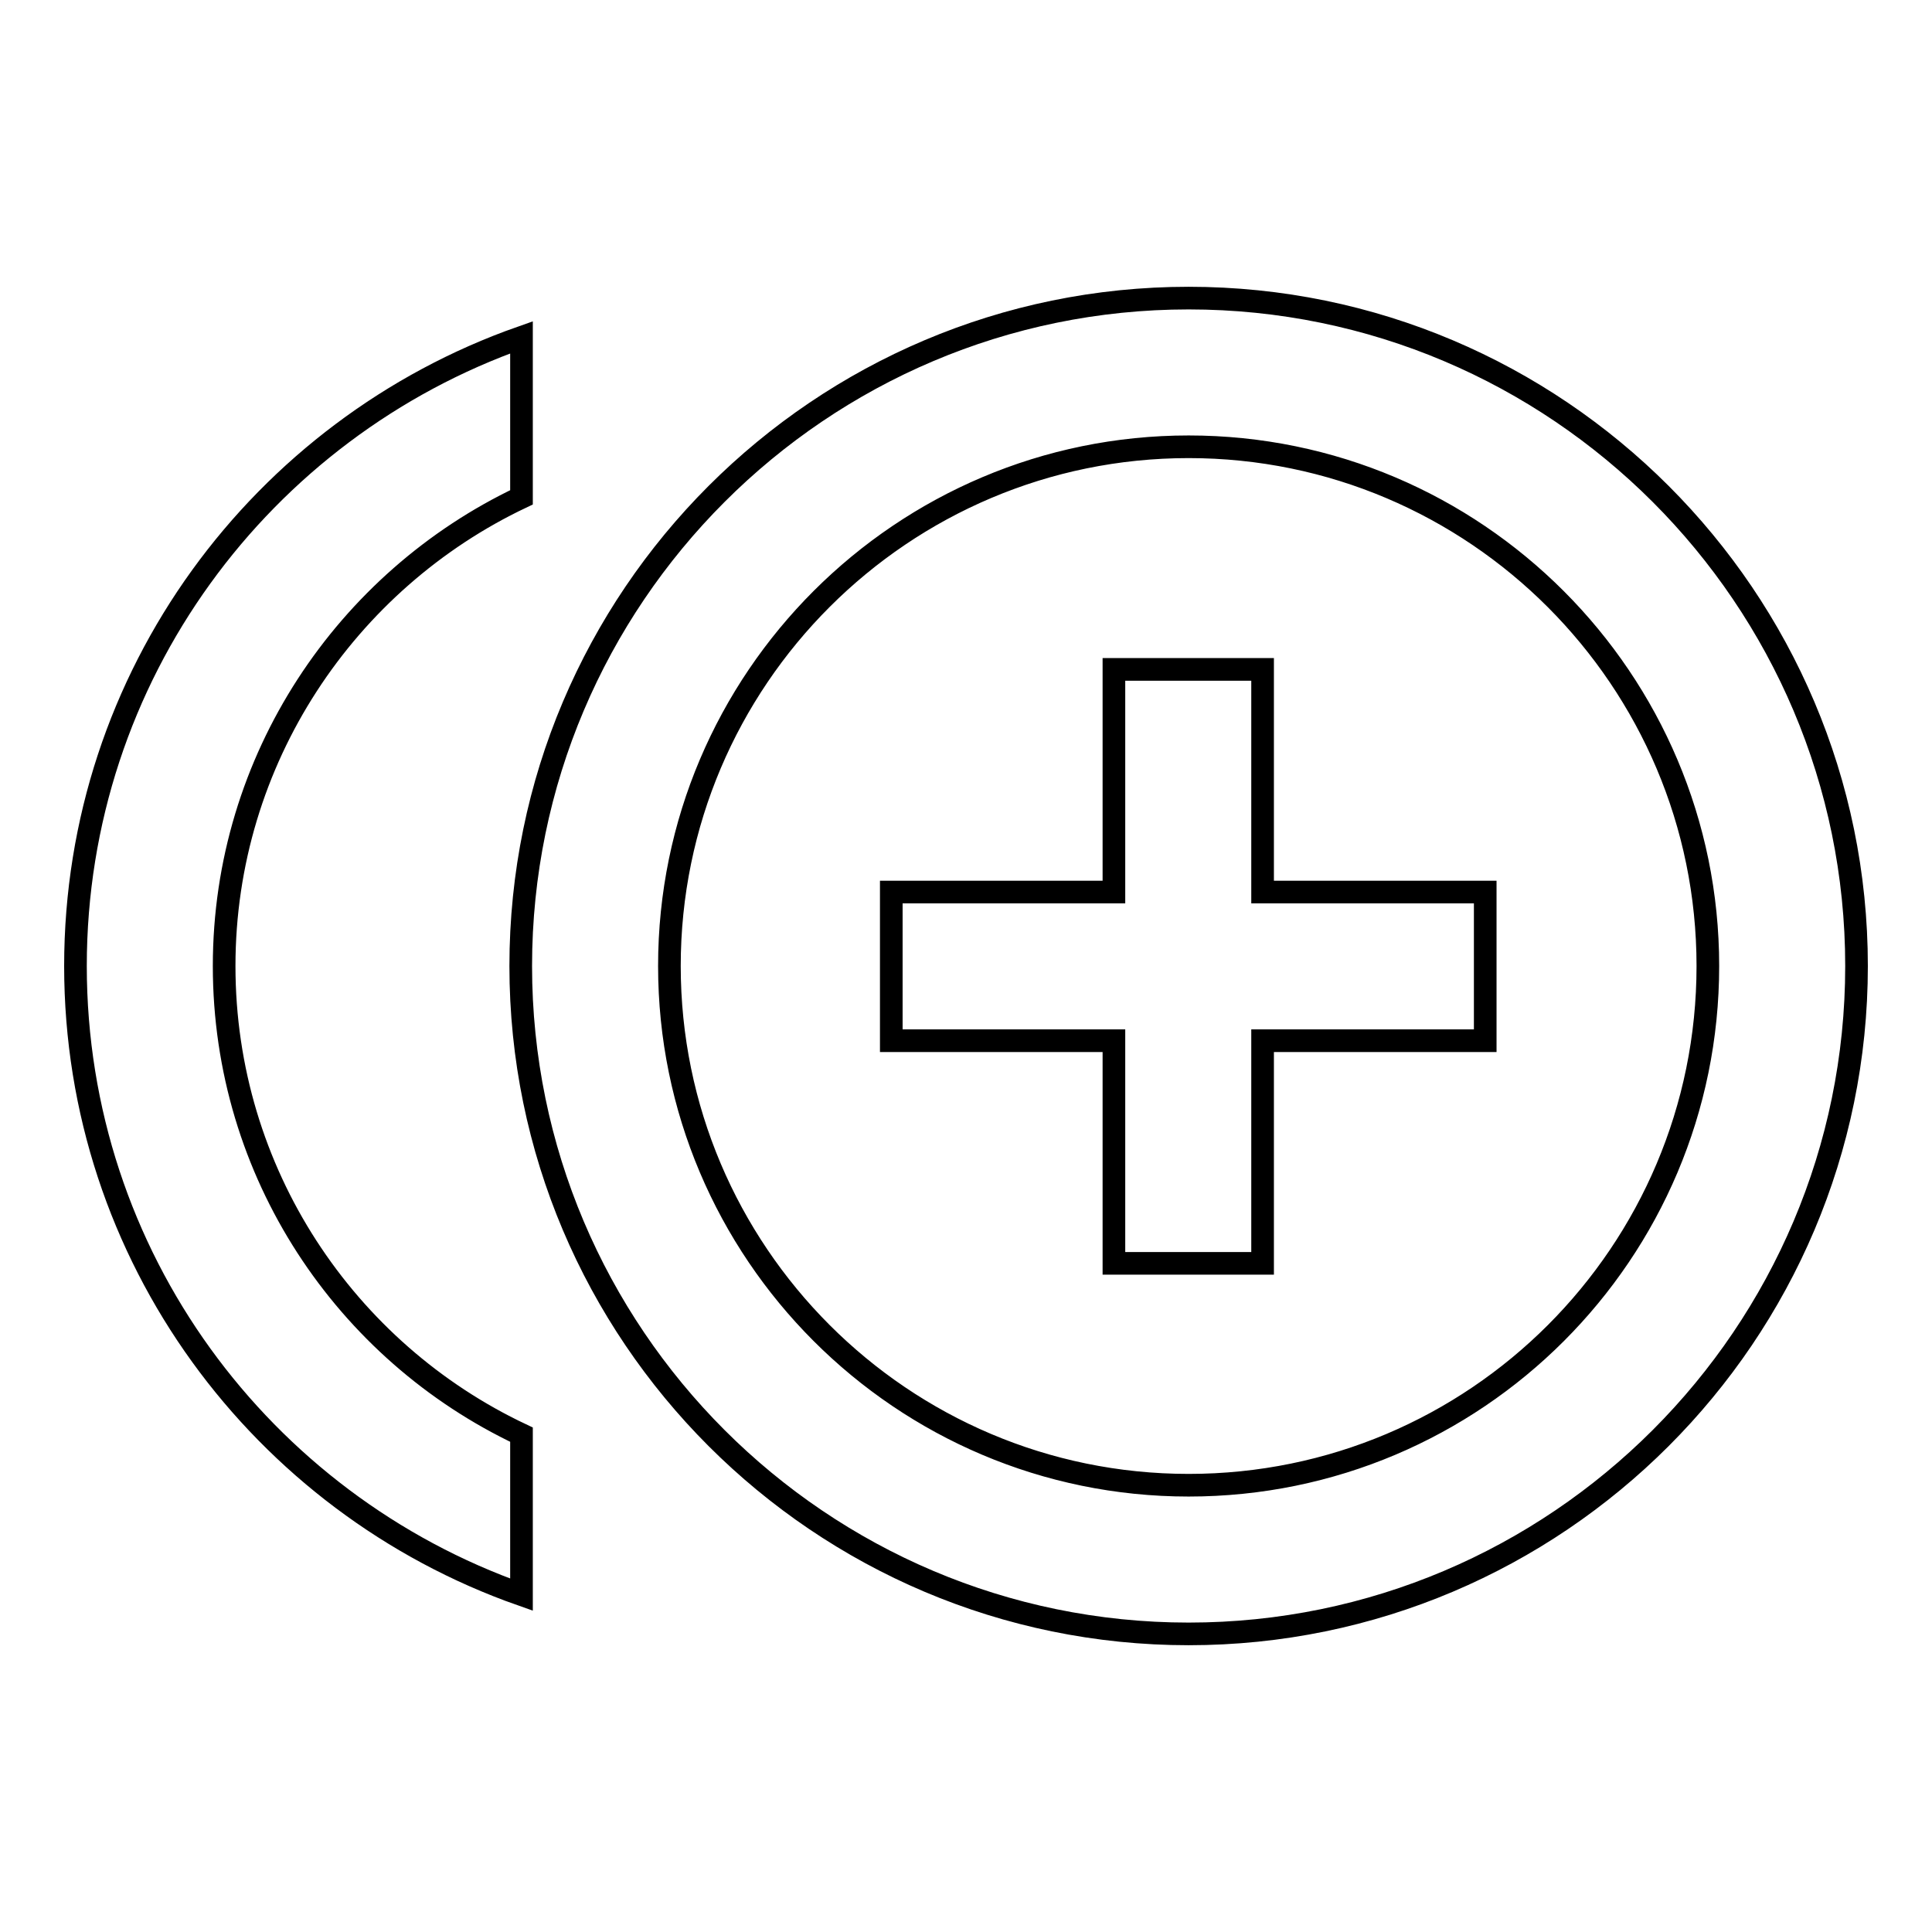 <?xml version="1.0" encoding="utf-8"?>
<!-- Svg Vector Icons : http://www.onlinewebfonts.com/icon -->
<!DOCTYPE svg PUBLIC "-//W3C//DTD SVG 1.1//EN" "http://www.w3.org/Graphics/SVG/1.1/DTD/svg11.dtd">
<svg version="1.1" xmlns="http://www.w3.org/2000/svg" xmlns:xlink="http://www.w3.org/1999/xlink" x="0px" y="0px" viewBox="0 0 256 256" enable-background="new 0 0 256 256" xml:space="preserve">
<g> <path stroke-width="3" fill-opacity="0" stroke="#000000"  d="M167.3,88.7h-19.7v29.5h-29.5v19.7h29.5v29.5h19.7v-29.5h29.5v-19.7h-29.5V88.7z M29.7,128 c0-27.4,16.2-51.1,39.4-62.1V44.7C34.7,56.8,10,89.5,10,128s24.7,71.2,59.1,83.3v-21.2C45.8,179.1,29.7,155.4,29.7,128z  M157.5,39.5C108.7,39.5,69,79.2,69,128s39.7,88.5,88.5,88.5S246,176.8,246,128S206.3,39.5,157.5,39.5z M157.5,196.8 c-38,0-68.8-30.9-68.8-68.8c0-38,30.9-68.8,68.8-68.8c38,0,68.8,30.9,68.8,68.8C226.3,166,195.5,196.8,157.5,196.8L157.5,196.8z"/></g>
</svg>